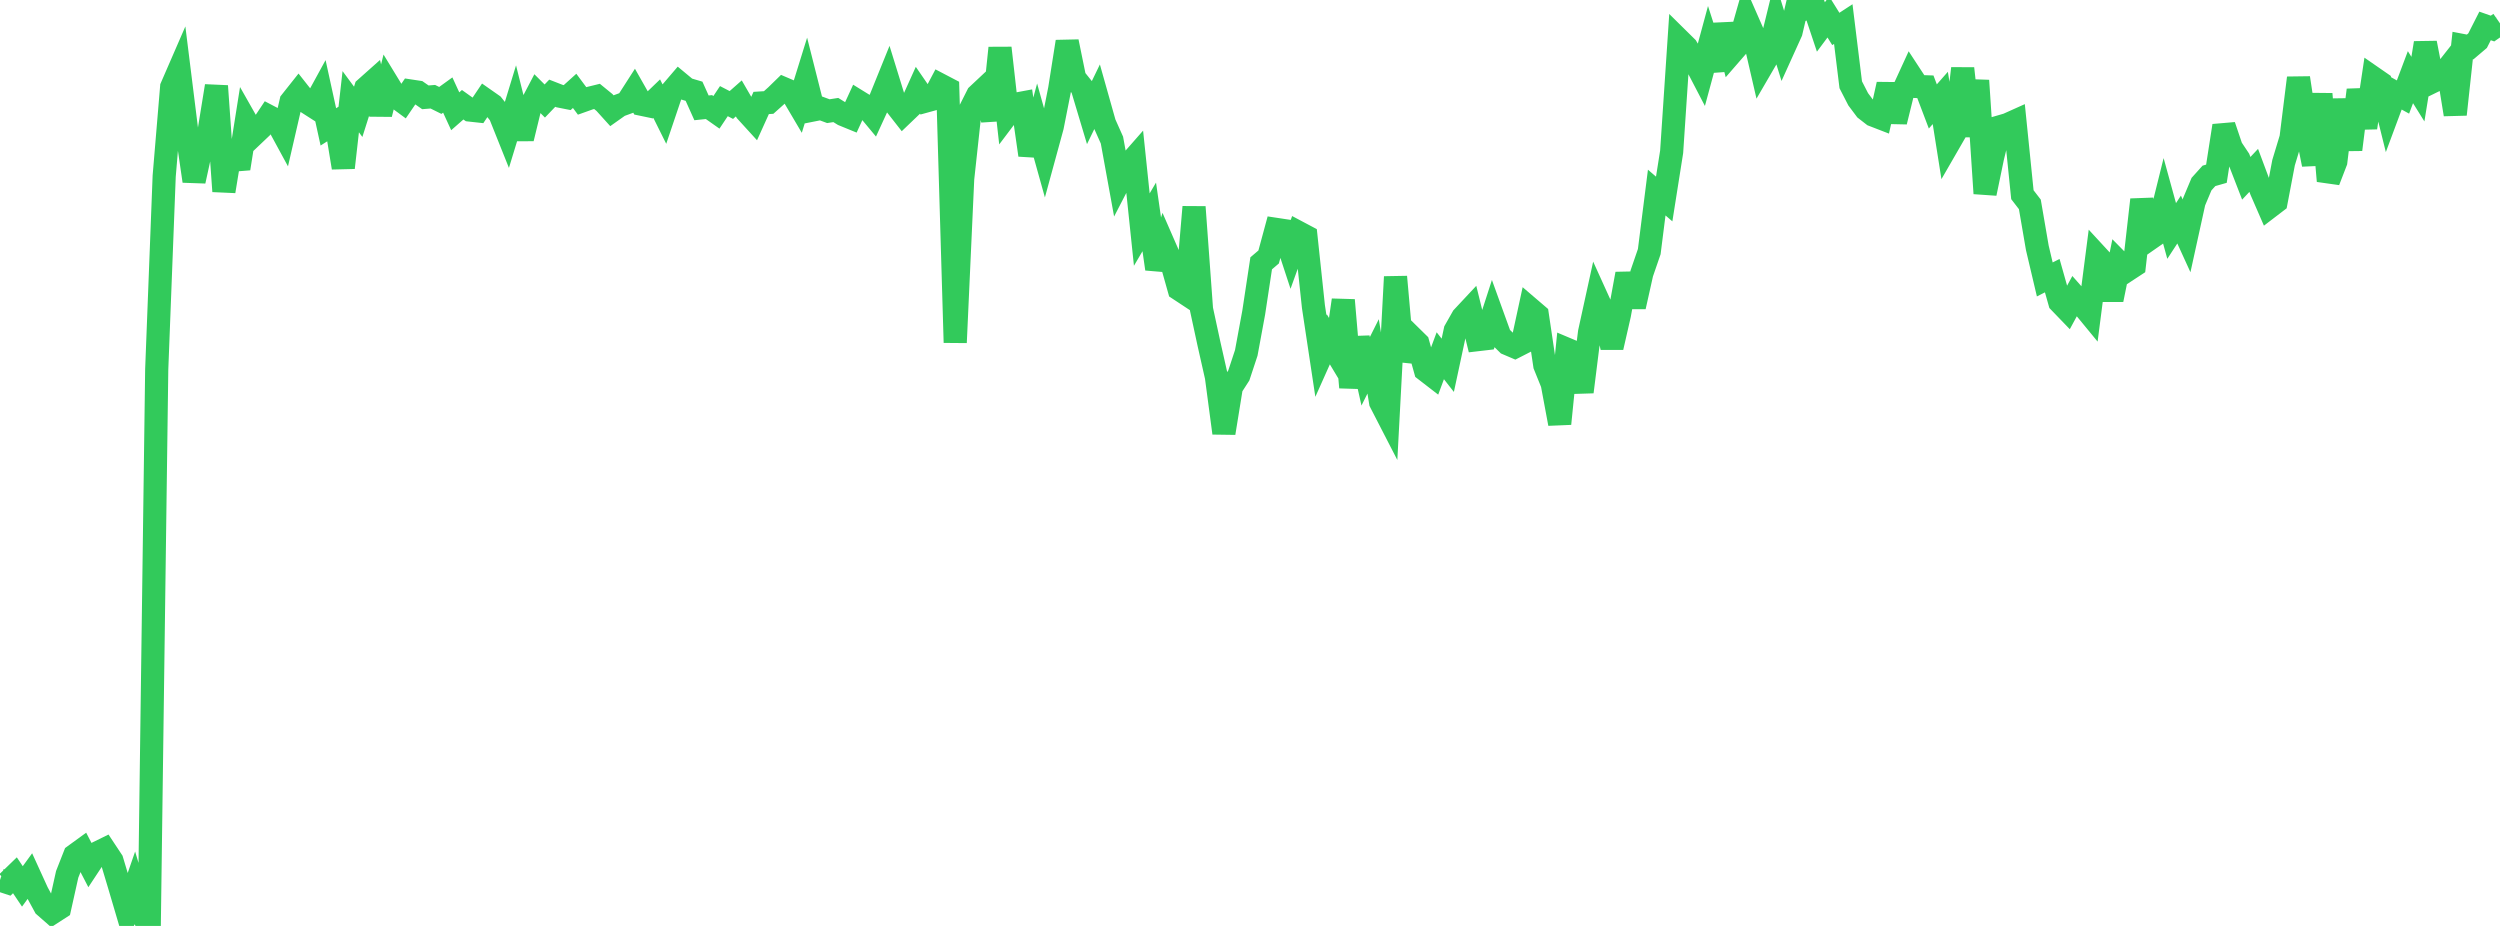 <?xml version="1.0" standalone="no"?>
<!DOCTYPE svg PUBLIC "-//W3C//DTD SVG 1.1//EN" "http://www.w3.org/Graphics/SVG/1.1/DTD/svg11.dtd">

<svg width="135" height="50" viewBox="0 0 135 50" preserveAspectRatio="none" 
  xmlns="http://www.w3.org/2000/svg"
  xmlns:xlink="http://www.w3.org/1999/xlink">


<polyline points="0.0, 47.522 0.403, 47.655 0.806, 47.265 1.209, 47.866 1.612, 47.311 2.015, 48.194 2.418, 48.935 2.821, 49.288 3.224, 49.028 3.627, 47.217 4.03, 46.191 4.433, 45.898 4.836, 46.676 5.239, 46.066 5.642, 45.868 6.045, 46.477 6.448, 47.821 6.851, 49.186 7.254, 48.02 7.657, 49.367 8.06, 50.0 8.463, 19.95 8.866, 9.512 9.269, 4.699 9.672, 3.772 10.075, 7.009 10.478, 9.778 10.881, 7.932 11.284, 7.127 11.687, 4.645 12.09, 10.329 12.493, 7.869 12.896, 9.1 13.299, 6.562 13.701, 7.271 14.104, 6.888 14.507, 6.282 14.91, 6.493 15.313, 7.235 15.716, 5.487 16.119, 4.979 16.522, 5.49 16.925, 5.748 17.328, 5.011 17.731, 6.852 18.134, 6.596 18.537, 9.054 18.94, 5.492 19.343, 6.038 19.746, 4.766 20.149, 4.407 20.552, 6.162 20.955, 4.547 21.358, 5.208 21.761, 5.505 22.164, 4.914 22.567, 4.975 22.97, 5.255 23.373, 5.223 23.776, 5.423 24.179, 5.132 24.582, 6.009 24.985, 5.656 25.388, 5.944 25.791, 5.988 26.194, 5.388 26.597, 5.67 27.0, 6.178 27.403, 7.186 27.806, 5.866 28.209, 7.478 28.612, 5.821 29.015, 5.052 29.418, 5.455 29.821, 5.034 30.224, 5.191 30.627, 5.271 31.03, 4.907 31.433, 5.449 31.836, 5.305 32.239, 5.206 32.642, 5.535 33.045, 5.981 33.448, 5.696 33.851, 5.549 34.254, 4.921 34.657, 5.632 35.06, 5.716 35.463, 5.328 35.866, 6.139 36.269, 4.944 36.672, 4.473 37.075, 4.808 37.478, 4.927 37.881, 5.824 38.284, 5.782 38.687, 6.066 39.09, 5.461 39.493, 5.67 39.896, 5.315 40.299, 6.01 40.701, 6.451 41.104, 5.56 41.507, 5.535 41.91, 5.175 42.313, 4.782 42.716, 4.954 43.119, 5.638 43.522, 4.34 43.925, 5.934 44.328, 5.854 44.731, 6.003 45.134, 5.941 45.537, 6.19 45.94, 6.355 46.343, 5.477 46.746, 5.726 47.149, 6.211 47.552, 5.331 47.955, 4.336 48.358, 5.641 48.761, 6.156 49.164, 5.77 49.567, 4.877 49.97, 5.463 50.373, 5.352 50.776, 4.588 51.179, 4.799 51.582, 18.499 51.985, 9.651 52.388, 5.939 52.791, 5.138 53.194, 4.76 53.597, 6.476 54.0, 2.591 54.403, 6.17 54.806, 5.636 55.209, 5.561 55.612, 8.372 56.015, 6.873 56.418, 8.315 56.821, 6.839 57.224, 4.801 57.627, 2.25 58.03, 4.22 58.433, 4.722 58.836, 6.066 59.239, 5.234 59.642, 6.663 60.045, 7.566 60.448, 9.778 60.851, 8.999 61.254, 8.54 61.657, 12.398 62.06, 11.713 62.463, 14.52 62.866, 13.263 63.269, 14.186 63.672, 15.616 64.075, 15.882 64.478, 11.178 64.881, 16.7 65.284, 18.566 65.687, 20.351 66.09, 23.385 66.493, 20.9 66.896, 20.274 67.299, 19.053 67.701, 16.877 68.104, 14.219 68.507, 13.876 68.91, 12.387 69.313, 12.448 69.716, 13.675 70.119, 12.556 70.522, 12.77 70.925, 16.556 71.328, 19.227 71.731, 18.325 72.134, 18.996 72.537, 16.207 72.94, 20.92 73.343, 18.248 73.746, 20.05 74.149, 19.245 74.552, 21.72 74.955, 22.502 75.358, 14.949 75.761, 19.466 76.164, 18.142 76.567, 18.538 76.97, 19.986 77.373, 20.297 77.776, 19.21 78.179, 19.726 78.582, 17.846 78.985, 17.135 79.388, 16.704 79.791, 18.341 80.194, 18.294 80.597, 17.048 81.0, 18.163 81.403, 18.558 81.806, 18.73 82.209, 18.524 82.612, 16.664 83.015, 17.009 83.418, 19.724 83.821, 20.721 84.224, 22.881 84.627, 18.865 85.03, 19.035 85.433, 21.162 85.836, 17.94 86.239, 16.099 86.642, 16.987 87.045, 18.759 87.448, 16.994 87.851, 14.789 88.254, 16.56 88.657, 14.757 89.06, 13.587 89.463, 10.398 89.866, 10.746 90.269, 8.198 90.672, 2.158 91.075, 2.556 91.478, 3.238 91.881, 4.013 92.284, 2.525 92.687, 3.776 93.09, 1.327 93.493, 2.867 93.896, 2.403 94.299, 0.987 94.701, 1.904 95.104, 3.648 95.507, 2.955 95.91, 1.306 96.313, 2.613 96.716, 1.724 97.119, 0.0 97.522, 0.433 97.925, 0.249 98.328, 1.457 98.731, 0.916 99.134, 1.563 99.537, 1.3 99.94, 4.577 100.343, 5.362 100.746, 5.9 101.149, 6.213 101.552, 6.369 101.955, 4.555 102.358, 6.571 102.761, 4.935 103.164, 4.057 103.567, 4.672 103.97, 4.686 104.373, 5.748 104.776, 5.289 105.179, 7.832 105.582, 7.133 105.985, 3.698 106.388, 7.342 106.791, 4.35 107.194, 10.444 107.597, 8.503 108.0, 6.846 108.403, 6.729 108.806, 6.548 109.209, 10.514 109.612, 11.037 110.015, 13.383 110.418, 15.09 110.821, 14.885 111.224, 16.311 111.627, 16.729 112.03, 15.987 112.433, 16.443 112.836, 16.933 113.239, 13.811 113.642, 14.248 114.045, 16.182 114.448, 14.193 114.851, 14.601 115.254, 14.337 115.657, 10.785 116.06, 12.912 116.463, 12.631 116.866, 11.007 117.269, 12.473 117.672, 11.855 118.075, 12.738 118.478, 10.903 118.881, 9.943 119.284, 9.496 119.687, 9.381 120.09, 6.791 120.493, 7.984 120.896, 8.589 121.299, 9.628 121.701, 9.2 122.104, 10.278 122.507, 11.205 122.91, 10.897 123.313, 8.782 123.716, 7.451 124.119, 4.209 124.522, 6.867 124.925, 8.879 125.328, 5.077 125.731, 9.772 126.134, 8.728 126.537, 5.388 126.94, 8.076 127.343, 4.863 127.746, 6.894 128.149, 4.199 128.552, 4.478 128.955, 6.1 129.358, 5.017 129.761, 5.24 130.164, 4.167 130.567, 4.813 130.97, 2.321 131.373, 4.4 131.776, 4.203 132.179, 3.69 132.582, 6.179 132.985, 2.459 133.388, 2.536 133.791, 2.194 134.194, 1.4 134.597, 1.542 135.0, 1.262" fill="none" stroke="#32ca5b" stroke-width="1.25"/>

</svg>